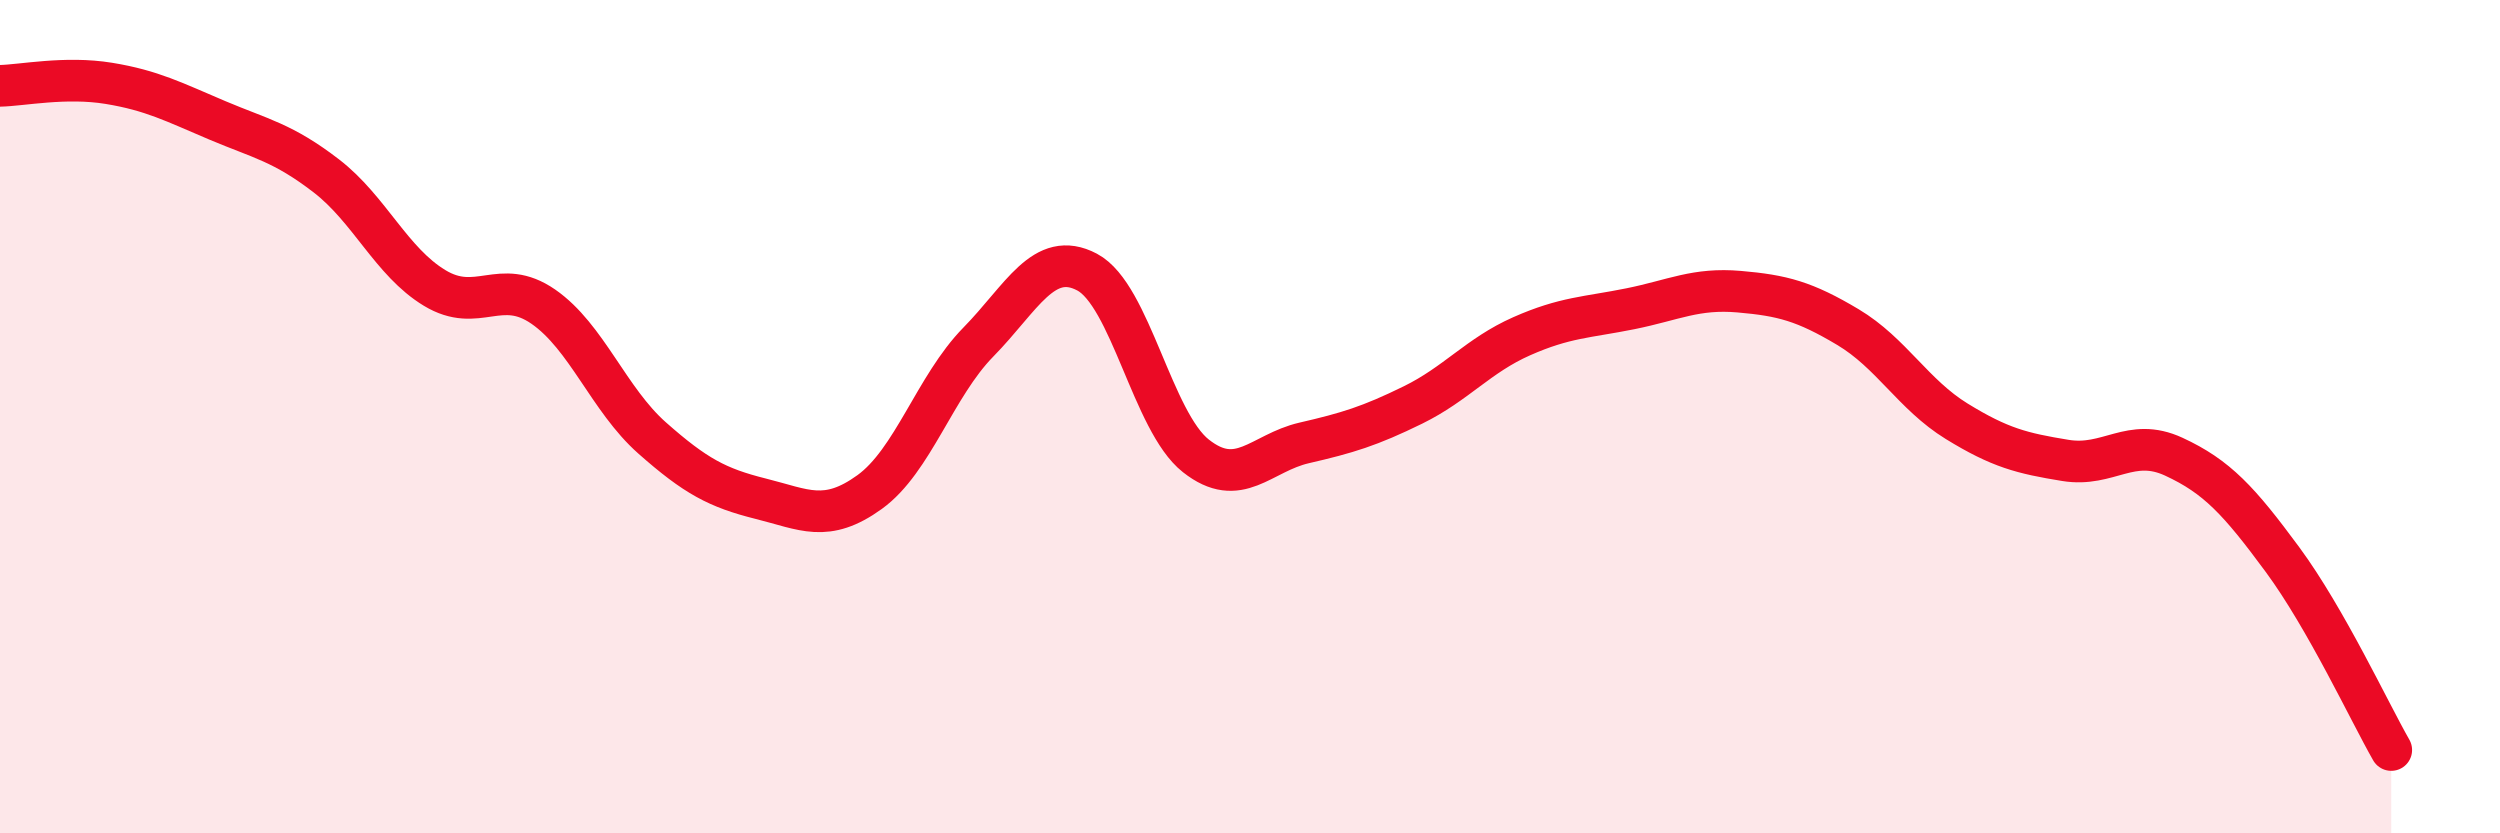 
    <svg width="60" height="20" viewBox="0 0 60 20" xmlns="http://www.w3.org/2000/svg">
      <path
        d="M 0,2.06 C 0.52,2.05 1.57,1.83 2.61,2 C 3.65,2.17 4.18,2.45 5.22,2.89 C 6.26,3.33 6.79,3.42 7.83,4.22 C 8.87,5.02 9.39,6.28 10.43,6.91 C 11.47,7.54 12,6.64 13.04,7.36 C 14.08,8.08 14.61,9.59 15.65,10.51 C 16.69,11.43 17.22,11.71 18.26,11.97 C 19.3,12.23 19.83,12.56 20.87,11.81 C 21.91,11.06 22.44,9.27 23.48,8.21 C 24.52,7.15 25.05,5.98 26.09,6.53 C 27.13,7.08 27.66,10.12 28.7,10.94 C 29.74,11.76 30.26,10.87 31.3,10.63 C 32.34,10.39 32.87,10.23 33.91,9.72 C 34.95,9.21 35.48,8.53 36.52,8.07 C 37.56,7.61 38.09,7.62 39.13,7.41 C 40.17,7.2 40.7,6.91 41.74,7 C 42.78,7.09 43.31,7.23 44.35,7.85 C 45.39,8.47 45.92,9.47 46.96,10.11 C 48,10.75 48.53,10.88 49.57,11.05 C 50.61,11.22 51.13,10.48 52.17,10.96 C 53.21,11.44 53.74,12.02 54.78,13.43 C 55.82,14.84 56.87,17.09 57.39,18L57.39 20L0 20Z"
        fill="#EB0A25"
        opacity="0.1"
        stroke-linecap="round"
        stroke-linejoin="round"
      />
      <path
        d="M 0,2.06 C 0.52,2.05 1.57,1.83 2.61,2 C 3.65,2.17 4.18,2.45 5.22,2.89 C 6.26,3.33 6.79,3.42 7.83,4.22 C 8.87,5.02 9.39,6.28 10.43,6.91 C 11.47,7.54 12,6.64 13.04,7.36 C 14.08,8.08 14.61,9.59 15.65,10.51 C 16.69,11.43 17.22,11.71 18.26,11.97 C 19.3,12.23 19.83,12.56 20.87,11.81 C 21.91,11.06 22.44,9.27 23.48,8.21 C 24.52,7.15 25.05,5.98 26.09,6.53 C 27.13,7.08 27.66,10.12 28.7,10.94 C 29.74,11.76 30.26,10.87 31.3,10.63 C 32.34,10.39 32.87,10.23 33.91,9.72 C 34.95,9.21 35.48,8.53 36.52,8.07 C 37.56,7.61 38.09,7.62 39.13,7.41 C 40.17,7.2 40.7,6.91 41.74,7 C 42.78,7.09 43.31,7.23 44.35,7.85 C 45.39,8.47 45.92,9.47 46.96,10.11 C 48,10.75 48.53,10.88 49.57,11.05 C 50.61,11.22 51.13,10.48 52.17,10.96 C 53.21,11.44 53.74,12.02 54.78,13.43 C 55.82,14.84 56.87,17.09 57.39,18"
        stroke="#EB0A25"
        stroke-width="1"
        fill="none"
        stroke-linecap="round"
        stroke-linejoin="round"
      />
    </svg>
  